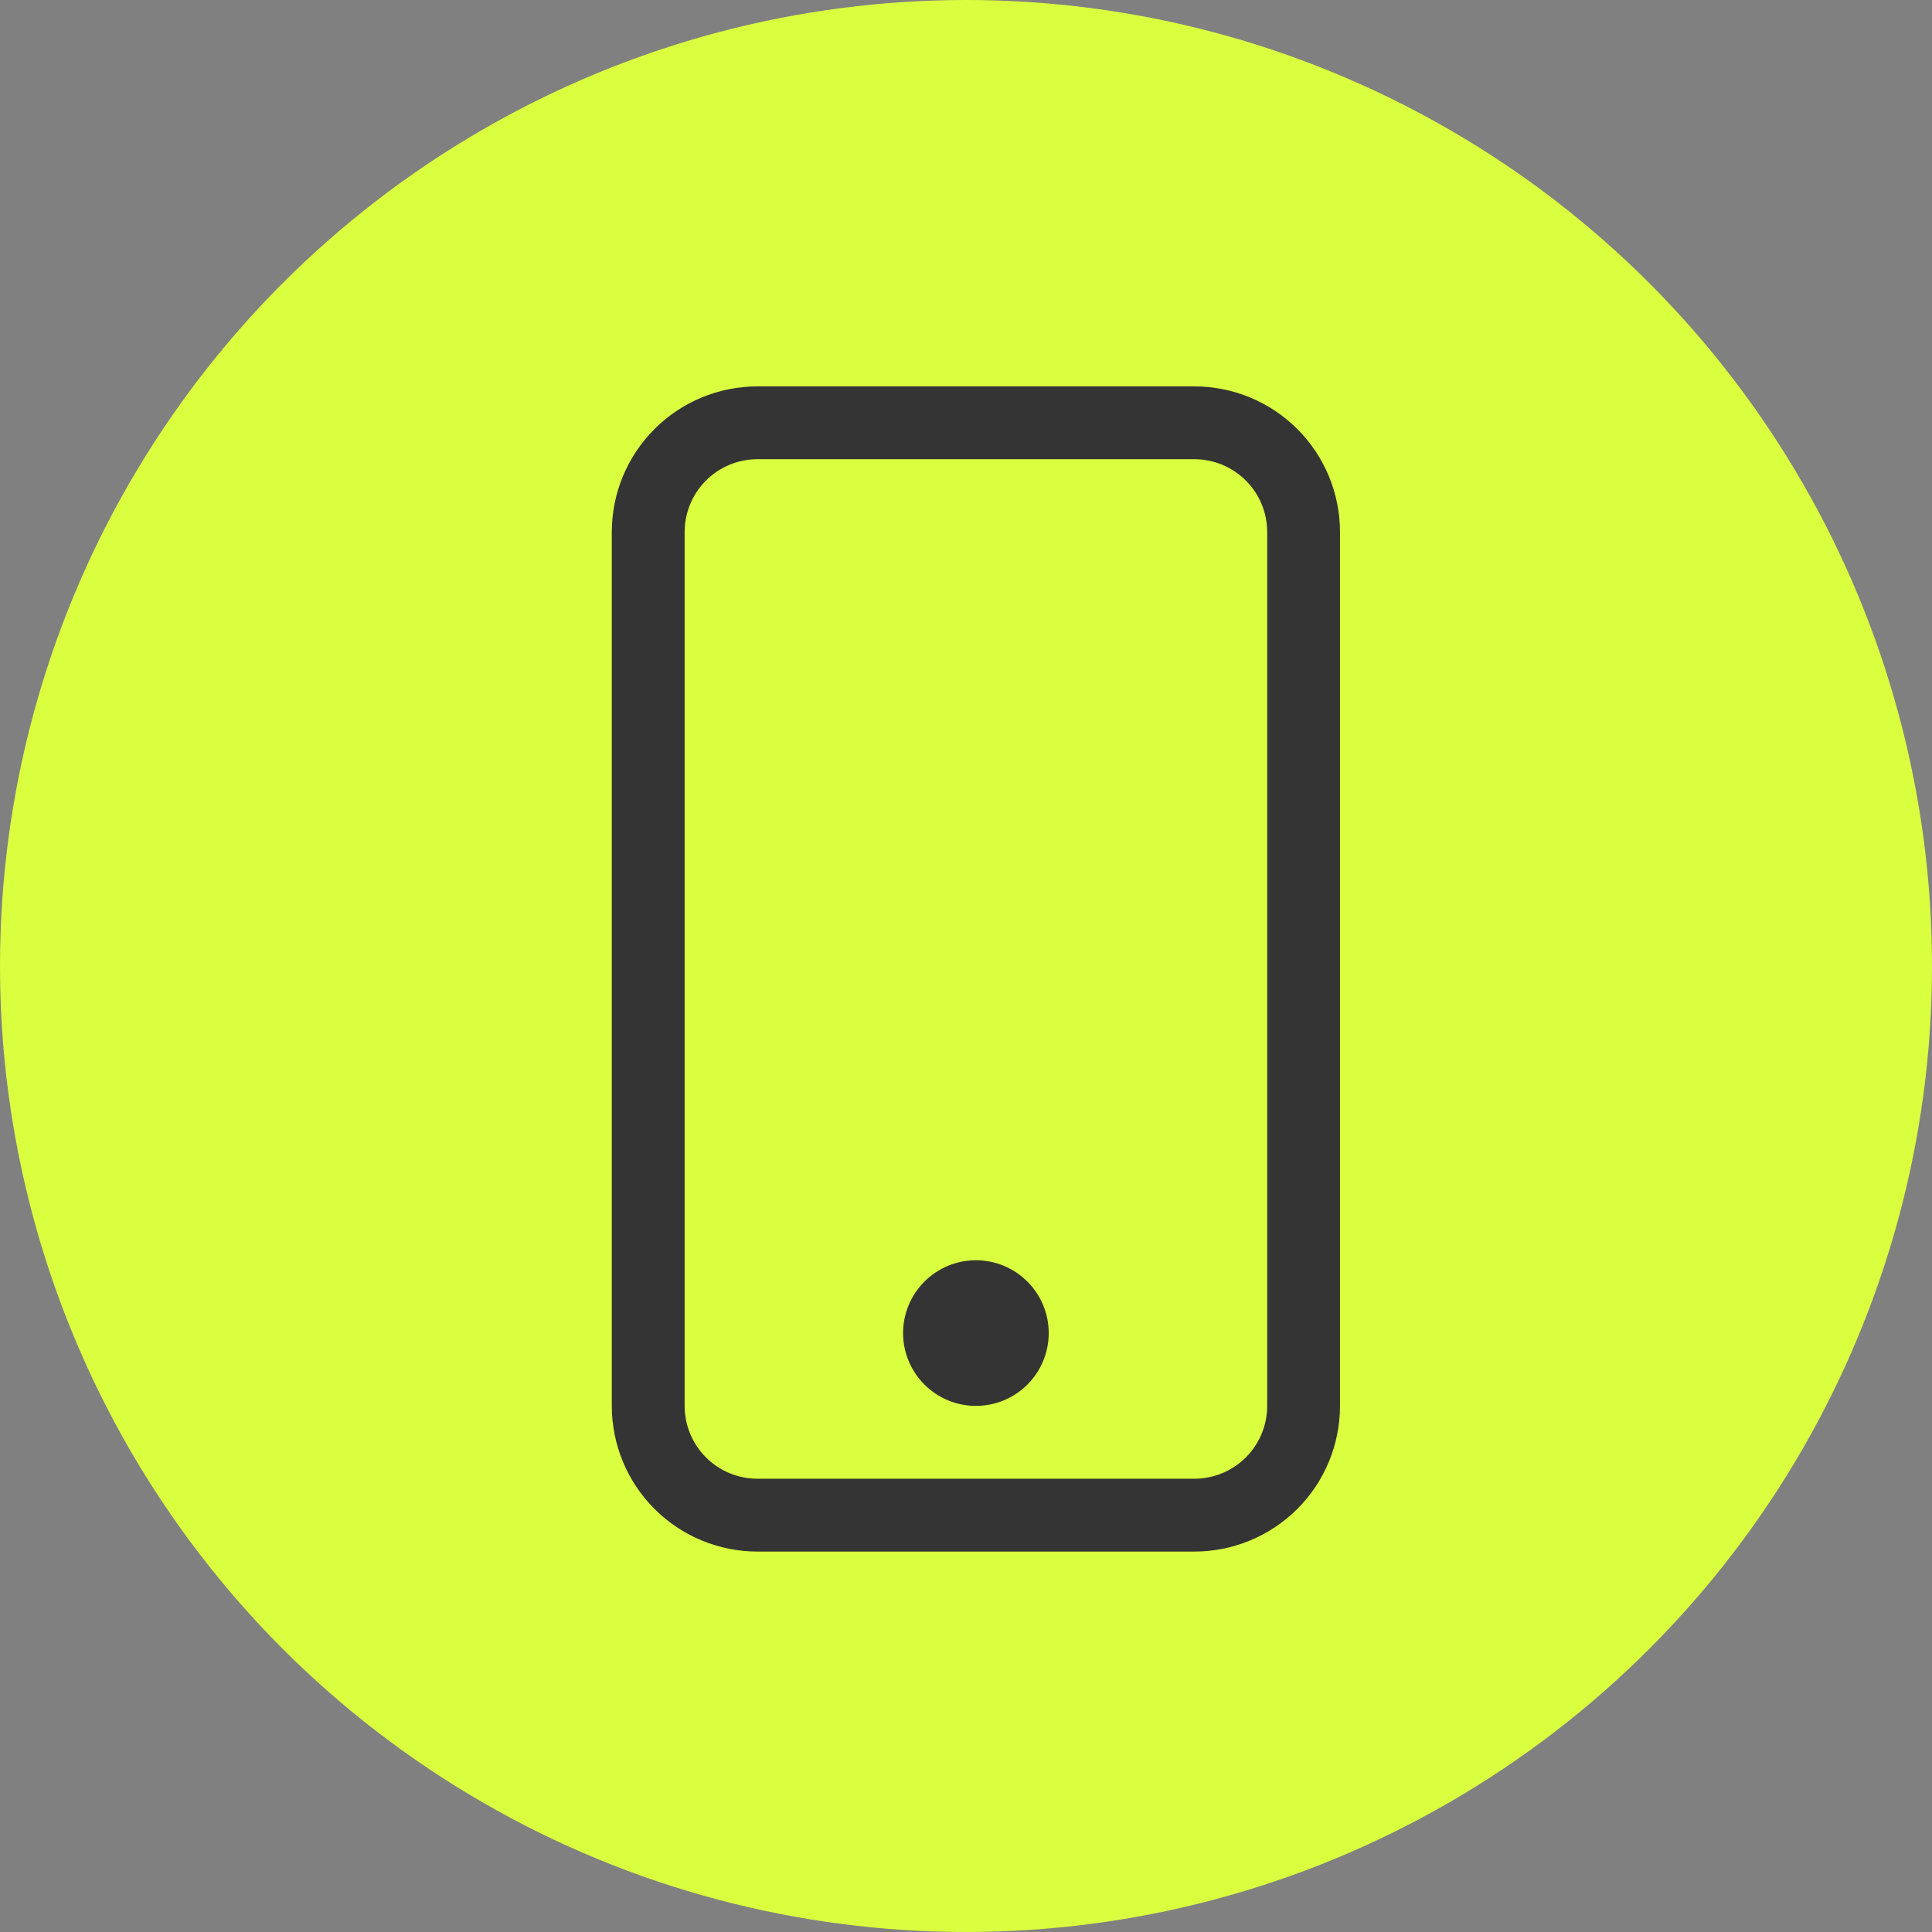 <?xml version="1.0" encoding="UTF-8"?> <svg xmlns="http://www.w3.org/2000/svg" width="60" height="60" viewBox="0 0 60 60" fill="none"><rect x="0" y="0" width="60" height="60" fill="#808080" stroke="none"/> <circle cx="30" cy="30" r="30" fill="#D9FF3F"></circle> <path d="M37.092 14.261C37.692 14.261 38.267 14.5 38.691 14.924C39.116 15.348 39.354 15.923 39.354 16.523V43.661C39.354 44.261 39.116 44.837 38.691 45.261C38.267 45.685 37.692 45.923 37.092 45.923H23.523C22.923 45.923 22.348 45.685 21.924 45.261C21.5 44.837 21.262 44.261 21.262 43.661V16.523C21.262 15.923 21.5 15.348 21.924 14.924C22.348 14.5 22.923 14.261 23.523 14.261H37.092ZM23.523 12C22.323 12 21.173 12.476 20.325 13.325C19.477 14.173 19 15.323 19 16.523V43.661C19 44.861 19.477 46.012 20.325 46.86C21.173 47.708 22.323 48.185 23.523 48.185H37.092C38.292 48.185 39.442 47.708 40.291 46.86C41.139 46.012 41.615 44.861 41.615 43.661V16.523C41.615 15.323 41.139 14.173 40.291 13.325C39.442 12.476 38.292 12 37.092 12H23.523Z" fill="#343434"></path> <path d="M30.308 43.661C30.907 43.661 31.483 43.423 31.907 42.999C32.331 42.575 32.569 42 32.569 41.4C32.569 40.8 32.331 40.225 31.907 39.801C31.483 39.377 30.907 39.138 30.308 39.138C29.708 39.138 29.133 39.377 28.709 39.801C28.285 40.225 28.046 40.8 28.046 41.4C28.046 42 28.285 42.575 28.709 42.999C29.133 43.423 29.708 43.661 30.308 43.661Z" fill="#343434"></path> </svg> 